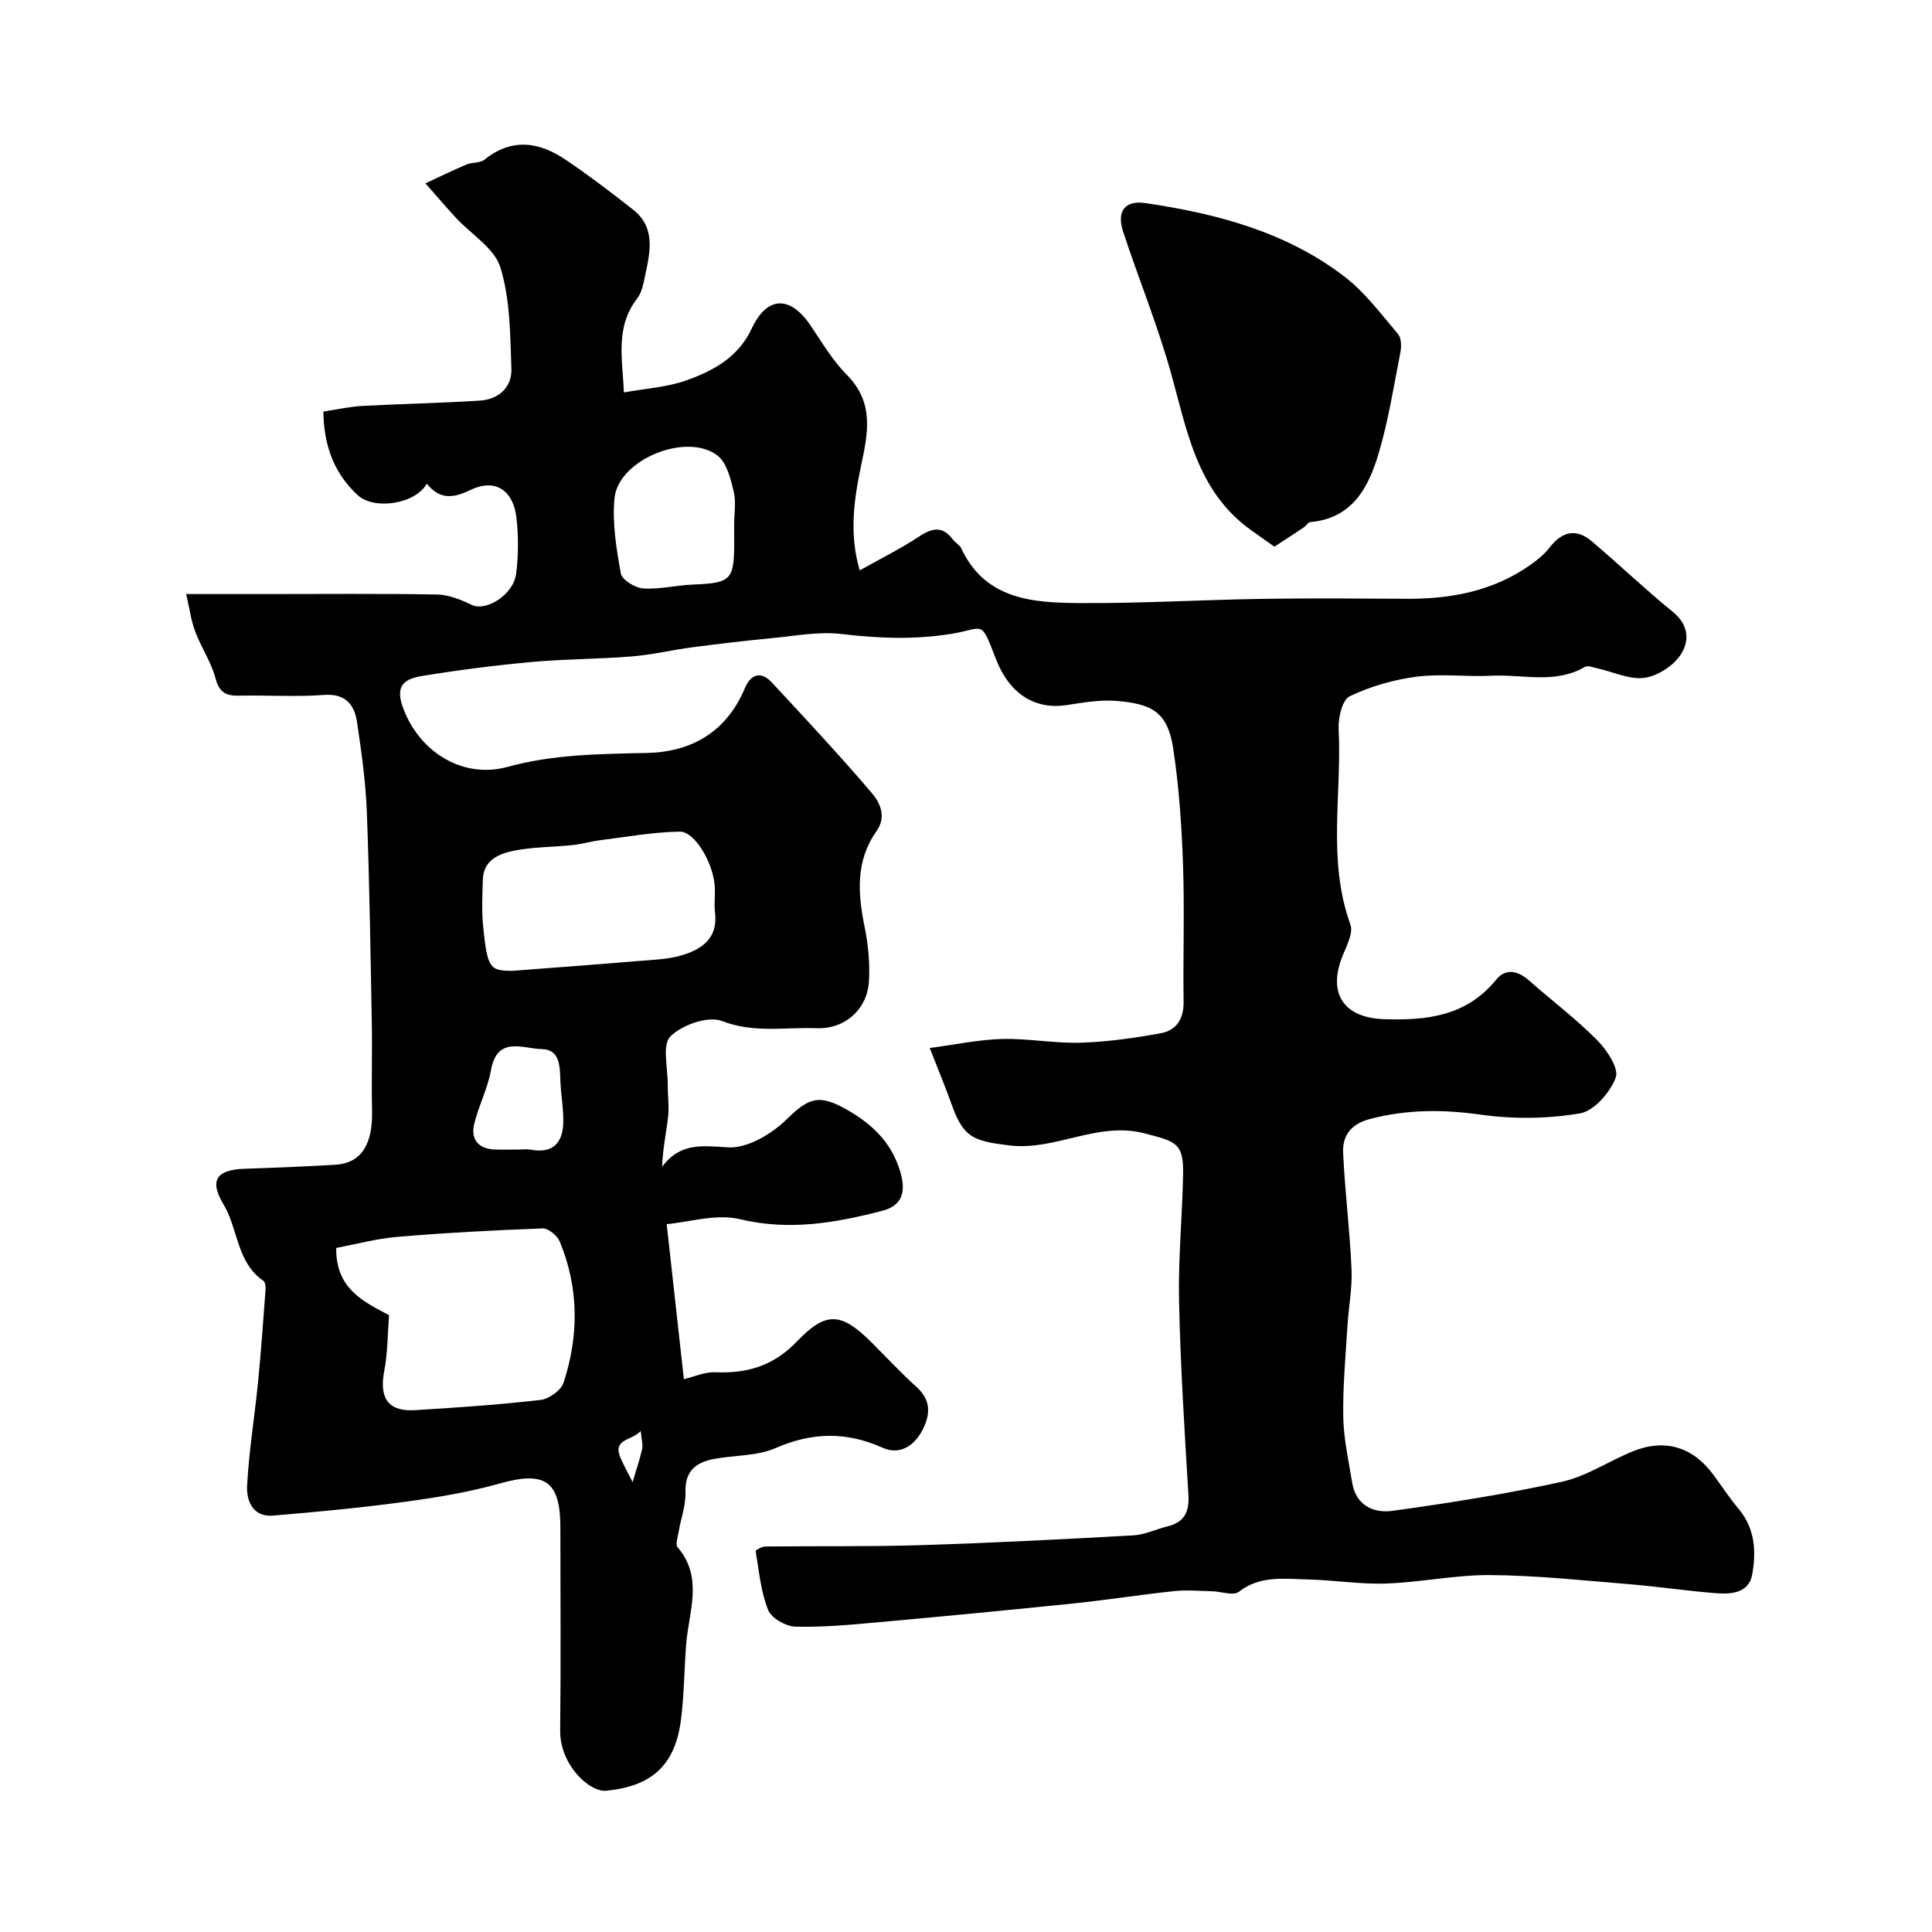 <svg enable-background="new 0 0 400 400" viewBox="0 0 400 400" xmlns="http://www.w3.org/2000/svg"><path d="m192.49 216.98c5.38-.71 10.18-1.75 15-1.87 5.42-.14 10.87.94 16.29.77 5.53-.17 11.08-.97 16.54-1.96 3.23-.58 4.78-2.96 4.73-6.49-.13-9.5.21-19.01-.12-28.49-.28-8.04-.84-16.11-2.04-24.05-1.17-7.66-4.64-9.2-11.85-9.78-3.38-.27-6.88.37-10.28.88-6.49.98-11.81-2.37-14.56-9.53-3.24-8.42-2.32-6.33-9.34-5.21-7.66 1.22-15.07.91-22.69.01-4.66-.55-9.52.4-14.27.85-5.54.53-11.07 1.19-16.59 1.91-4.19.55-8.34 1.55-12.55 1.89-6.9.56-13.85.52-20.74 1.15-7.62.7-15.23 1.68-22.78 2.92-4.51.74-5.32 2.85-3.54 7.22 3.58 8.84 12.4 14.05 21.41 11.57 9.55-2.62 19.15-2.66 28.87-2.88 9.3-.21 16.45-4.43 20.23-13.39 1.28-3.02 3.36-3.6 5.63-1.16 6.97 7.5 13.96 15 20.61 22.79 1.74 2.03 3.17 4.92 1.01 7.97-4.33 6.12-3.87 12.83-2.46 19.77.75 3.67 1.12 7.53.91 11.26-.33 5.76-4.89 9.98-10.86 9.75-6.47-.25-12.93 1.08-19.54-1.48-2.88-1.12-8.3.77-10.7 3.17-1.77 1.76-.53 6.57-.56 10.02-.02 2.22.32 4.47.07 6.66-.38 3.33-1.12 6.62-1.23 10.31 3.81-5.07 8.31-4.32 13.66-4.01 3.97.23 8.99-2.74 12.09-5.78 4.65-4.56 6.74-5.31 12.59-1.97 5.37 3.07 9.31 6.98 11.03 13.04 1.1 3.88.38 6.77-3.81 7.85-9.68 2.5-19.24 4.18-29.45 1.73-4.93-1.18-10.58.63-15.17 1.02 1.28 11.58 2.47 22.23 3.56 32.11 1.94-.46 4.28-1.54 6.58-1.44 6.62.28 12.05-1.37 16.85-6.4 6.08-6.36 9.23-5.97 15.53.33 3.06 3.06 6.03 6.24 9.23 9.14 3.02 2.74 2.86 5.71 1.2 8.91-1.74 3.37-4.8 5.19-8.21 3.66-7.55-3.38-14.61-3.25-22.2.06-3.8 1.66-8.39 1.46-12.6 2.22-3.79.69-6.2 2.44-6.05 6.93.09 2.68-.94 5.4-1.4 8.11-.19 1.1-.72 2.68-.21 3.29 5.36 6.3 2.3 13.24 1.76 19.99-.42 5.28-.42 10.6-1.1 15.84-1.2 9.15-5.91 13.67-15.52 14.56-3.32.31-9.54-5.24-9.47-12.47.15-14 .05-28 .04-41.99 0-9.71-3.22-11.79-12.55-9.15-6.39 1.8-13.02 2.9-19.61 3.79-9.08 1.23-18.22 2.1-27.36 2.86-4.19.35-5.5-3.14-5.34-6.19.38-7.18 1.56-14.32 2.27-21.49.63-6.37 1.08-12.75 1.55-19.13.05-.61-.07-1.55-.47-1.82-5.56-3.81-5.16-10.72-8.25-15.84-3-4.98-1.4-7.14 4.38-7.34 6.26-.21 12.52-.46 18.77-.83 5.62-.34 7.77-4.52 7.62-11.18-.14-6.03.06-12.06-.05-18.09-.27-14.6-.48-29.2-1.03-43.8-.24-6.2-1.11-12.4-2.03-18.56-.55-3.68-2.4-5.98-6.92-5.64-5.8.44-11.66.02-17.49.15-2.69.06-4.09-.61-4.87-3.54-.9-3.38-2.98-6.43-4.23-9.75-.85-2.24-1.15-4.68-1.87-7.75h16.49c11.83 0 23.67-.12 35.49.1 2.41.04 4.92 1.08 7.15 2.15 2.96 1.42 8.63-2.08 9.19-6.46.49-3.79.49-7.73.07-11.54-.64-5.77-4.43-8.27-9.57-5.78-3.72 1.8-6.38 1.91-8.99-1.31-2.4 4.22-10.91 5.53-14.35 2.33-4.81-4.47-6.97-10.12-7.07-17.27 2.76-.41 5.42-1.02 8.11-1.17 8.09-.44 16.21-.58 24.3-1.1 3.88-.25 6.66-2.75 6.52-6.6-.24-7.03-.25-14.34-2.27-20.95-1.23-4.01-6.08-6.89-9.25-10.33-2.14-2.32-4.19-4.73-6.28-7.1 2.85-1.32 5.66-2.7 8.55-3.92 1.16-.49 2.77-.25 3.67-.98 5.66-4.56 11.31-3.7 16.79 0 4.8 3.24 9.43 6.76 13.99 10.35 4.62 3.64 3.57 8.58 2.54 13.37-.37 1.74-.68 3.71-1.71 5.04-4.62 5.96-3 12.67-2.74 19.43 4.4-.81 8.97-1.06 13.08-2.55 5.5-1.98 10.58-4.71 13.38-10.67 3.21-6.84 7.99-6.85 12.19-.64 2.37 3.51 4.57 7.26 7.52 10.23 5.78 5.84 4.33 12.18 2.88 19.08-1.44 6.86-2.42 13.97-.22 21.39 4.46-2.51 8.52-4.51 12.26-6.99 2.74-1.82 4.9-2.26 7.04.62.49.66 1.38 1.09 1.71 1.8 4.96 10.61 14.75 11.27 24.39 11.34 12.6.09 25.2-.67 37.8-.87 10.03-.16 20.06-.07 30.08-.02 9.19.05 17.9-1.6 25.56-7.01 1.46-1.03 2.92-2.21 4-3.61 2.59-3.36 5.53-4 8.74-1.27 5.64 4.8 11.02 9.92 16.76 14.6 3.47 2.82 3.47 6.28 1.44 9.13-1.59 2.22-4.73 4.2-7.41 4.54-3 .38-6.25-1.21-9.4-1.91-.95-.21-2.19-.74-2.85-.36-6.17 3.6-12.84 1.5-19.27 1.82-5.17.26-10.44-.46-15.54.2-4.75.62-9.58 2-13.88 4.06-1.54.74-2.4 4.5-2.28 6.81.69 13.46-2.38 27.14 2.43 40.42.63 1.73-.73 4.35-1.57 6.4-3.22 7.86.15 12.94 8.55 13.22 8.88.3 17.08-.64 23.21-8.18 1.99-2.44 4.49-1.86 6.8.17 4.69 4.14 9.71 7.92 14.1 12.35 2.02 2.03 4.55 5.86 3.85 7.75-1.15 3.07-4.48 6.91-7.4 7.41-6.66 1.13-13.74 1.22-20.45.28-7.88-1.11-15.4-1.13-23.09.9-3.92 1.04-5.67 3.47-5.5 7.02.38 8.04 1.39 16.06 1.74 24.1.17 3.91-.62 7.85-.85 11.78-.38 6.29-.98 12.58-.86 18.86.09 4.53 1.12 9.05 1.85 13.55.76 4.69 4.47 6.34 8.28 5.81 11.77-1.62 23.55-3.48 35.15-6.03 5.08-1.12 9.69-4.27 14.6-6.27 6.67-2.73 12.48-.97 16.75 4.83 1.74 2.36 3.36 4.84 5.24 7.08 3.41 4.06 3.64 8.87 2.79 13.59-.68 3.78-4.3 4.1-7.43 3.85-6.06-.47-12.08-1.38-18.14-1.88-9.52-.78-19.06-1.8-28.6-1.88-7.19-.06-14.38 1.5-21.59 1.75-5.42.19-10.86-.72-16.3-.84-4.86-.11-9.81-.88-14.23 2.56-1.14.88-3.67-.08-5.56-.12-2.6-.06-5.23-.3-7.8-.03-6.83.72-13.62 1.8-20.45 2.51-13.55 1.4-27.12 2.7-40.69 3.93-5.75.52-11.54 1.07-17.29.92-1.99-.05-4.99-1.76-5.66-3.46-1.51-3.8-1.89-8.07-2.58-12.17-.04-.22 1.3-.96 2.01-.96 10.69-.13 21.39.05 32.08-.28 14.72-.46 29.43-1.21 44.14-2.03 2.36-.13 4.66-1.28 7.01-1.85 3.53-.85 4.57-3.01 4.36-6.56-.81-13.35-1.65-26.71-1.94-40.08-.19-8.75.67-17.52.84-26.28.13-6.56-1.63-6.76-7.76-8.41-9.96-2.67-18.61 3.64-28.29 2.44-7.43-.92-9.44-1.6-11.92-8.6-1.23-3.47-2.68-6.91-4.49-11.56zm-111.94 55.31c-.32 4.07-.28 7.87-.99 11.52-1.09 5.63.79 8.48 6.33 8.15 8.7-.53 17.4-1.12 26.04-2.12 1.75-.2 4.24-2 4.76-3.6 3.18-9.74 3.17-19.59-.79-29.17-.51-1.23-2.36-2.78-3.53-2.74-10.01.37-20.02.9-30 1.74-4.43.37-8.79 1.56-12.76 2.3-.1 8.37 5.48 11.05 10.94 13.92zm25.54-71.29c10.85-.84 18.37-1.38 25.88-2.02 3.1-.26 6.3-.33 9.24-1.21 4.11-1.24 7.45-3.53 6.83-8.77-.21-1.81.06-3.67-.06-5.49-.29-4.77-4.09-11.38-7.25-11.33-5.5.09-11 1.09-16.48 1.78-1.92.24-3.81.81-5.74 1.01-4.09.43-8.26.36-12.25 1.19-2.94.61-6.13 1.91-6.28 5.83-.12 3.34-.27 6.72.07 10.03.87 8.55 1.43 8.98 6.04 8.98zm45.91-92.38c0-2.33.43-4.76-.11-6.95-.64-2.61-1.44-5.9-3.35-7.36-6.42-4.92-20.54.87-21.31 8.83-.5 5.14.38 10.49 1.32 15.62.24 1.31 2.96 2.96 4.63 3.07 3.38.22 6.83-.66 10.25-.8 7.96-.33 8.58-.89 8.58-8.93-.01-1.16-.01-2.32-.01-3.48zm-44.64 129.38c.83 0 1.69-.13 2.5.02 4.36.85 6.58-1.2 6.75-5.33.12-2.89-.46-5.81-.58-8.72-.12-3.02.01-6.71-3.88-6.77-3.78-.05-9.23-2.84-10.5 4.37-.67 3.8-2.57 7.36-3.47 11.14-.75 3.13.8 5.13 4.19 5.28 1.65.07 3.32 0 4.99.01zm25.3 58.28c-2.05 2.13-6 1.56-4.1 5.77.74 1.63 1.61 3.21 2.41 4.81.67-2.27 1.44-4.51 1.97-6.81.21-.86-.11-1.85-.28-3.77z" fill="#000001"/><path d="m263.85 113.18c-2.11-1.49-3.55-2.49-4.97-3.52-11.15-8.06-13.13-20.64-16.52-32.7-2.75-9.8-6.63-19.28-9.82-28.96-1.41-4.3.38-6.58 4.62-5.95 14.79 2.18 29.12 5.96 41.2 15.22 4.25 3.26 7.58 7.77 11.1 11.91.7.82.71 2.58.47 3.8-1.37 7.01-2.48 14.12-4.51 20.94-2.08 6.99-5.42 13.39-14.1 14.17-.48.04-.88.76-1.37 1.09-1.87 1.26-3.78 2.48-6.1 4z" fill="#000001"/></svg>